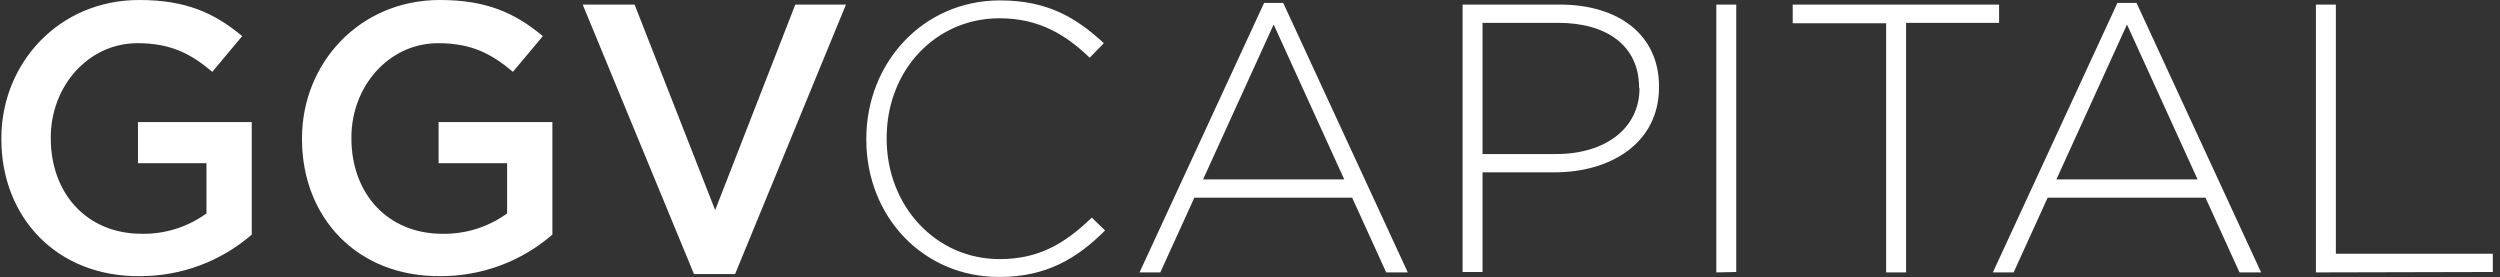 <svg width="343" height="38" viewBox="0 0 343 38" fill="none" xmlns="http://www.w3.org/2000/svg">
<rect x="0" y="0" width="343" height="38" fill="#333333" stroke="none"/>
<path d="M0.186 19.085V18.971C0.186 8.717 8.048 0 19.1 0C25.481 0 29.412 1.766 33.229 4.957L29.127 9.856C26.279 7.463 23.544 5.925 18.872 5.925C12.093 5.925 6.965 11.85 6.965 18.858V18.971C6.965 26.549 11.922 32.075 19.442 32.075C22.632 32.132 25.709 31.163 28.329 29.283V22.39H18.929V16.75H34.539V32.189C30.267 35.892 24.854 37.886 19.214 37.886C7.763 38 0.186 29.796 0.186 19.085ZM41.433 19.085V18.971C41.433 8.717 49.295 0 60.347 0C66.728 0 70.659 1.766 74.476 4.957L70.374 9.856C67.526 7.463 64.791 5.925 60.12 5.925C53.34 5.925 48.212 11.85 48.212 18.858V18.971C48.212 26.549 53.169 32.075 60.689 32.075C63.88 32.132 66.956 31.163 69.577 29.283V22.39H60.176V16.75H75.787V32.189C71.514 35.892 66.102 37.886 60.461 37.886C48.953 38 41.433 29.796 41.433 19.085ZM79.946 0.627H87.067L98.12 28.828L109.115 0.627H116.066L100.854 37.601H95.214L79.946 0.627ZM137.088 38C126.605 38 118.857 29.682 118.857 19.142V19.029C118.857 8.66 126.605 0.057 137.202 0.057C143.754 0.057 147.685 2.45 151.445 5.925L149.508 7.919C146.317 4.843 142.614 2.507 137.145 2.507C128.314 2.507 121.649 9.685 121.649 18.915V19.029C121.649 28.315 128.428 35.55 137.145 35.55C142.443 35.55 146.033 33.499 149.793 29.853L151.616 31.619C147.799 35.436 143.583 38 137.088 38ZM190.186 37.373L185.514 27.118H163.865L159.193 37.373H156.344L173.436 0.399H176.057L193.148 37.373H190.186ZM174.746 3.361L165.061 24.612H184.431L174.746 3.361ZM213.316 23.643H203.403V37.316H200.668V0.627H214C222.09 0.627 227.616 4.786 227.616 11.85V11.964C227.616 19.655 220.95 23.643 213.316 23.643ZM224.881 12.021C224.881 6.21 220.38 3.133 213.772 3.133H203.403V21.136H213.487C220.323 21.136 224.938 17.547 224.938 12.135L224.881 12.021ZM235.478 37.373V0.627H238.213V37.316L235.478 37.373ZM261.514 3.19V37.373H258.779V3.19H245.961V0.627H274.275V3.133H261.514V3.19ZM307.262 37.373L302.59 27.118H280.941L276.269 37.373H273.421L290.512 0.399H293.133L310.224 37.373H307.262ZM291.823 3.361L282.138 24.612H301.508L291.823 3.361ZM317.745 37.373V0.627H320.479V34.81H342.015V37.316L317.745 37.373Z" fill="white"/>
</svg>
